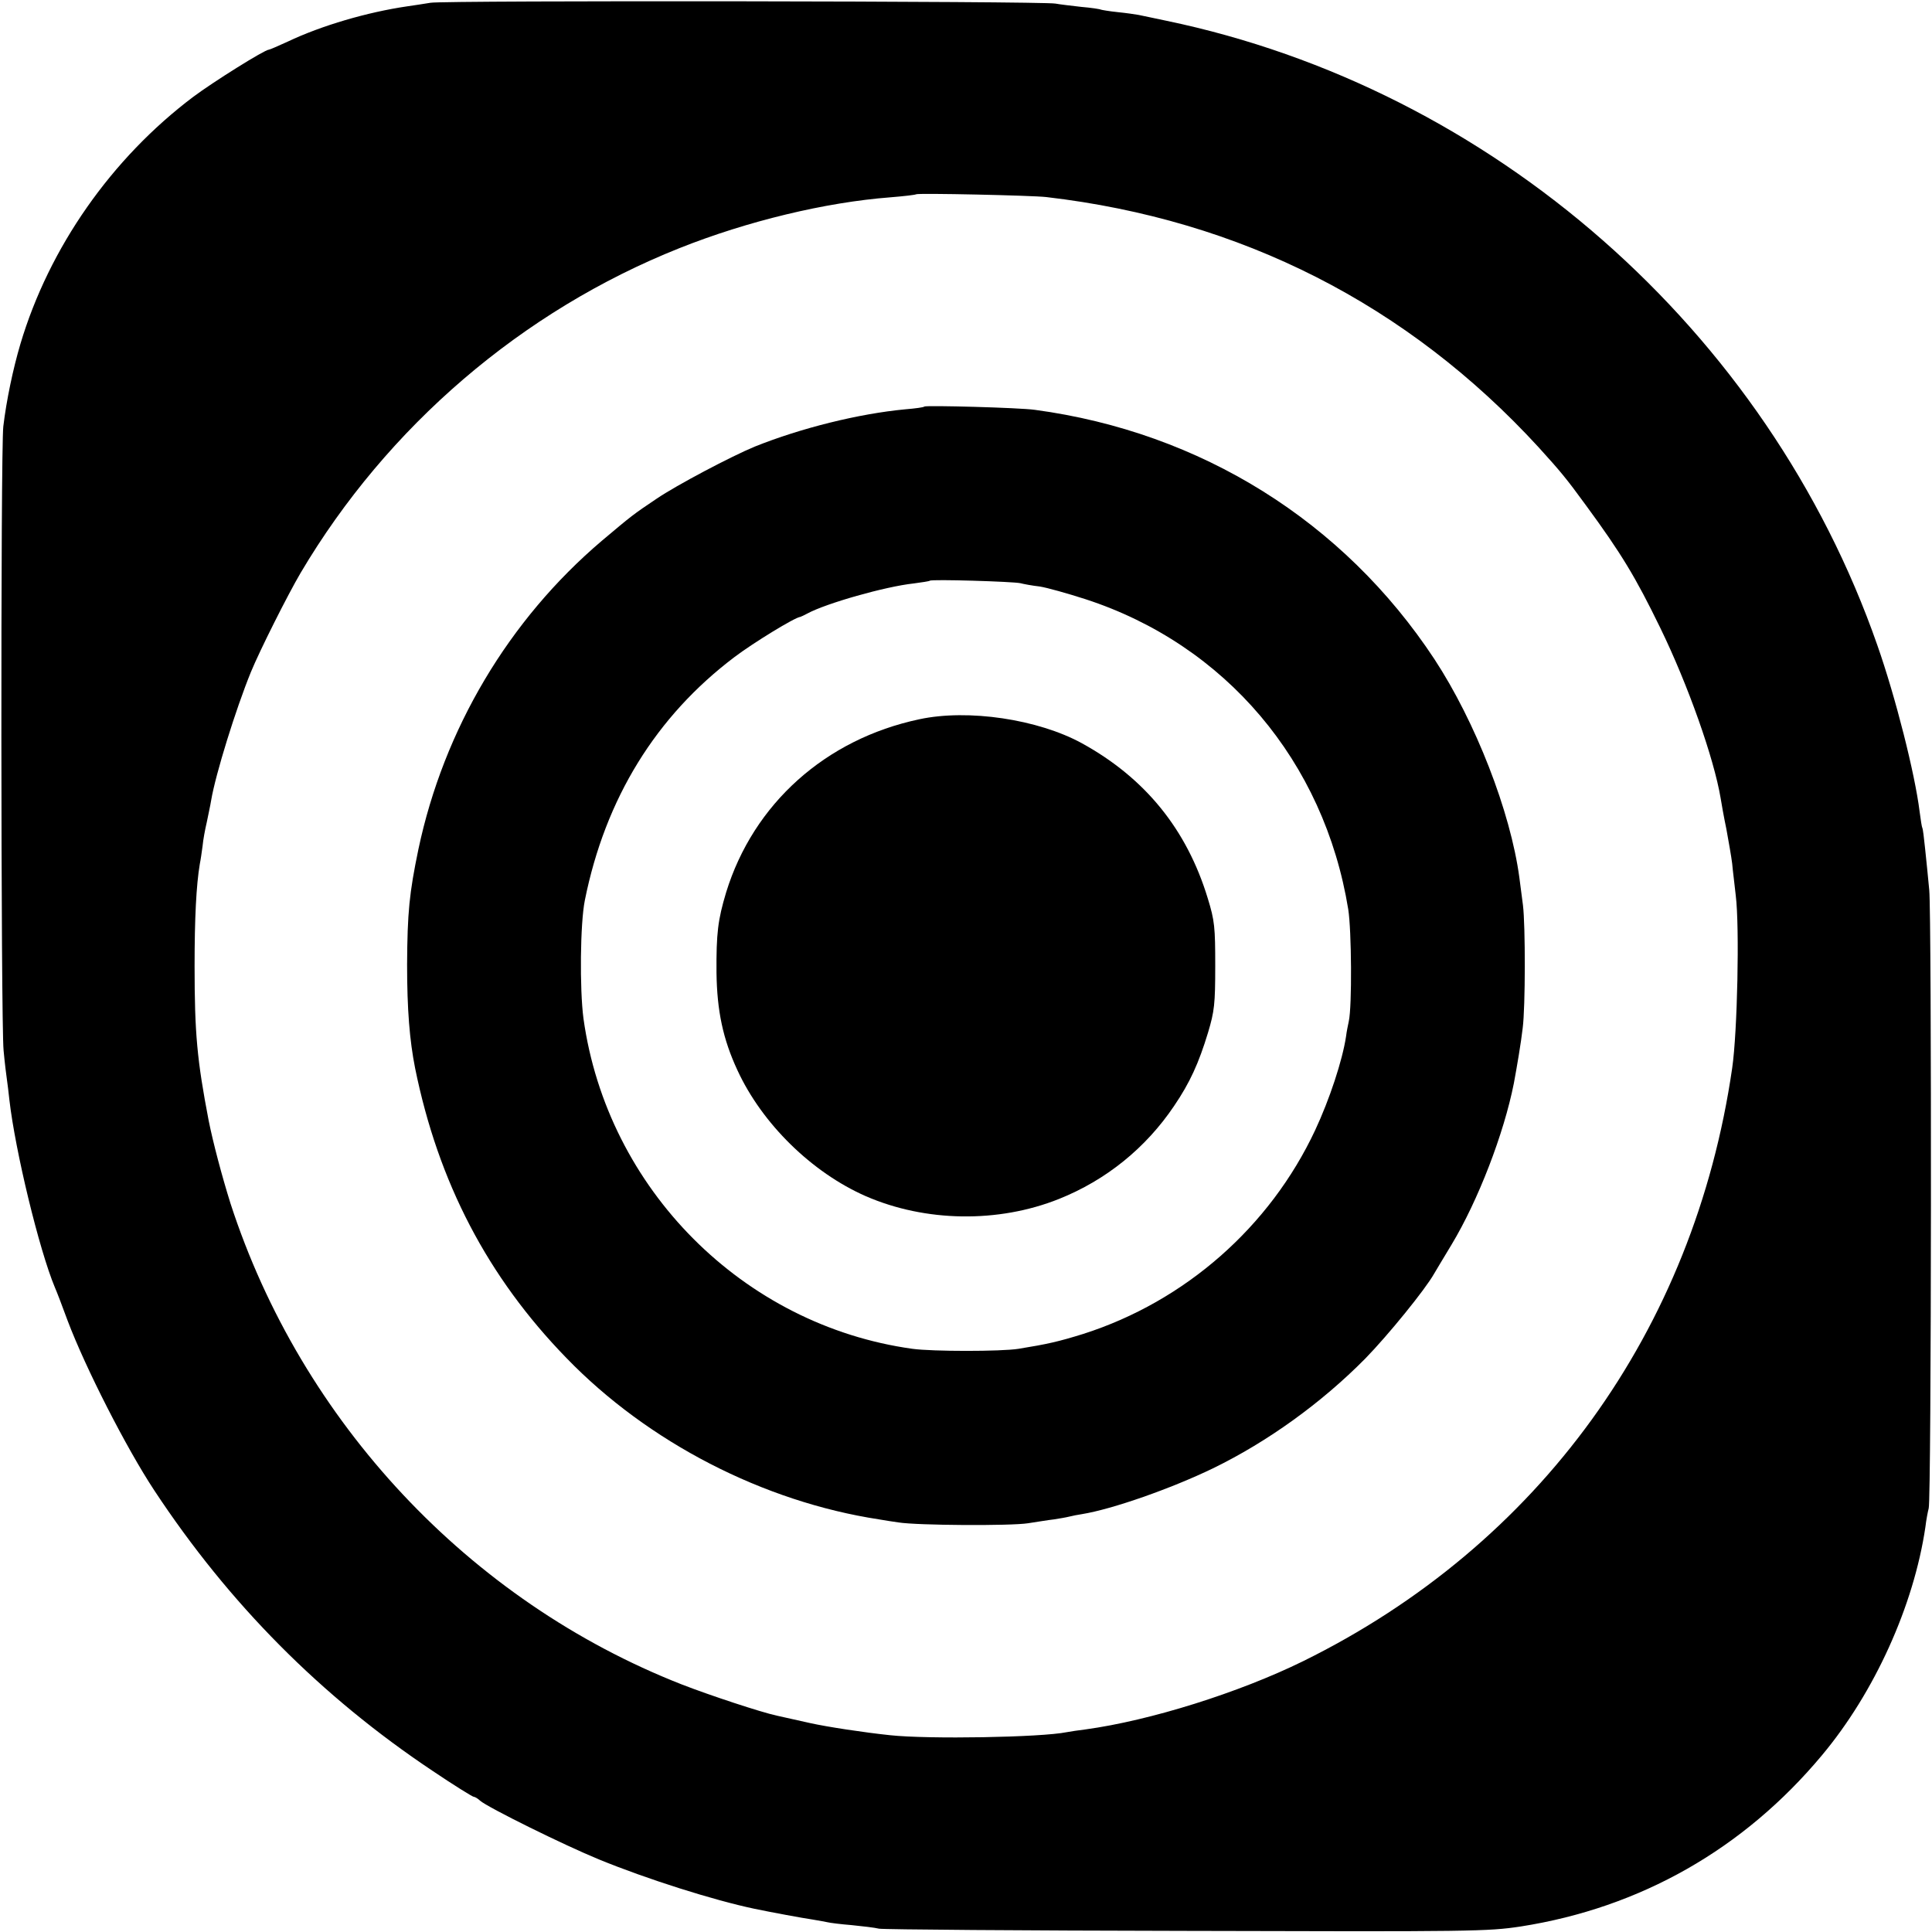 <svg version="1" xmlns="http://www.w3.org/2000/svg" width="933.333" height="933.333" viewBox="0 0 700 700"><path d="M156 1c-2.5.4-6.3 1-8.5 1.3-14.3 2.1-30.9 6.9-43.3 12.8-3.5 1.6-6.5 2.9-6.8 2.9-1.5 0-20.2 11.7-27.4 17.1-29.6 22.3-52.2 54.6-62.6 89.5-2.7 9.1-5.1 20.6-6.2 29.9-1 8.3-.9 216.1.1 226.1.4 4.4 1 9.2 1.2 10.5.2 1.3.6 4.6.9 7.4 2.1 18.4 10.8 54.4 16.5 68 .5 1.1 2.6 6.5 4.6 12 6.5 17.2 21.3 46.2 31.4 61.5 27.1 41.1 60.5 74.7 100.8 101.6 7.7 5.2 14.5 9.4 14.9 9.4.4 0 1.5.6 2.3 1.4 2.9 2.5 30.4 16.1 43.1 21.3 17.3 7.1 41.6 14.8 56.4 17.9 5.7 1.2 17.6 3.4 21.1 3.9 2.2.4 4.7.8 5.5 1 .8.2 4.7.7 8.5 1 3.9.4 8.4.9 10 1.3 1.7.3 51.8.7 111.5.8 103.5.3 109.1.2 121-1.6 43.4-6.8 80.8-28.1 109.1-62 19.1-22.8 33.3-54.3 37.5-82.7.3-2.6.9-5.7 1.2-6.8 1-3.1 1.1-214.9.2-224-.4-4.4-1.1-11.2-1.5-15-.4-3.9-.8-7.2-1-7.5-.2-.3-.6-3-1-6-1.7-13.7-8.7-41.4-15.3-60.2C640.4 119.7 540.7 32.1 422.5 7.5c-4.4-.9-8.9-1.9-10-2.1-1.1-.2-4.5-.7-7.5-1-3-.3-5.8-.8-6.1-.9-.3-.2-3.5-.7-7.1-1-3.5-.4-7.8-.9-9.4-1.2C377.9.4 161.1.1 156 1zm223.1 70.4c70.5 8.2 130.9 38.9 178.4 90.7 7.8 8.6 10 11.2 17.2 21.1 12.7 17.3 17.9 25.9 26.8 44.2 10.1 20.7 19.5 47.4 21.9 61.7.3 1.9 1.2 7 2.1 11.3.8 4.4 1.8 10 2.1 12.5.2 2.5.9 7.7 1.3 11.6 1.4 11.3.6 49.5-1.3 62.5-13.8 95.1-70 172.8-155.5 214.9-23.2 11.4-55.4 21.5-78.8 24.7-2.6.3-5.7.8-6.8 1-9.3 1.9-50.2 2.6-64 1.1-9.5-1-22.7-3-29-4.4-3.2-.7-9.8-2.2-12.1-2.7-5.6-1.2-24.1-7.3-34.4-11.3-77-30.2-137.8-95.1-163.5-174.3-3.1-9.9-6.3-22-7.9-30-4.2-21.9-5.1-31.6-5.1-56 0-17.3.6-29.3 1.9-37 .3-1.4.7-4.3 1-6.5.2-2.2.9-6 1.5-8.5.5-2.5 1.3-6.1 1.6-8 1.6-9.5 8.9-33 14.4-46.5 3.2-7.8 13.3-27.9 18-35.9 31.4-53.1 80.3-95 137.3-117.7 24.6-9.8 52.9-16.6 76.3-18.4 5-.4 9.2-.9 9.4-1.1.5-.5 42 .4 47.2 1z"/><path d="M334.9 147.3c-.2.3-3.3.7-6.9 1-16.9 1.6-37.8 6.8-54.5 13.5-8.5 3.5-28.4 14-35.6 18.9-8.5 5.7-9 6.1-19.8 15.2-33.8 28.7-57.3 68.3-66.5 111.8-3.3 15.9-4 22.9-4.1 41.8 0 16.2.9 27.4 2.9 37.5 8.4 41.4 26.3 75.7 54.8 105 29.6 30.6 71.4 52.1 113.3 58.5 1.7.3 4.8.8 7 1.1 6.8 1.1 40.7 1.3 47 .3 3.3-.5 7.5-1.2 9.4-1.4 1.9-.3 4.3-.7 5.5-1 1.2-.3 3.2-.7 4.6-.9 11.1-1.8 32.4-9.3 47.5-16.6 19.7-9.6 39.2-23.6 55.2-39.8 8.2-8.4 21.7-25 24.9-30.7.6-1.1 3.5-5.8 6.3-10.5 9.7-16.1 19-40.3 22.6-58.5 1.1-5.9 2.6-14.7 3.2-20 1-7.6 1-37.3.1-44.5-.4-3-1-7.5-1.3-10-3.2-23.9-15.9-56.5-30.8-79.2-32.9-49.9-84.6-82.2-144.7-90.3-5.5-.8-39.4-1.7-40.1-1.2zm34.8 64c1.1.3 4.3.9 7 1.2 2.6.4 10.1 2.5 16.6 4.6 50.7 16.5 86.5 58.8 95.2 112.4 1.2 7.7 1.4 35 .2 40.5-.3 1.4-.8 3.8-1 5.5-1.3 8.7-6 22.9-11.2 34-16.4 35-47.1 62-84 73.8-9 2.8-13 3.7-23.5 5.4-6.2 1-31.2 1-38.4 0-61.3-8.5-110.6-57.9-119.2-119.7-1.4-10.6-1.2-34.4.5-42.8 7.4-36.9 25.8-66.7 54.3-88.2 6.6-5 21.9-14.4 23.8-14.5.3-.1 1.4-.6 2.5-1.2 6.8-3.7 28.3-9.8 38.5-10.9 3-.4 5.7-.8 5.9-1 .6-.6 30.1.3 32.8.9z"/><path d="M333.1 260.6c-34 7.2-60.1 30.6-70 62.7-3 10-3.6 14.8-3.5 29.2.2 13.7 2.3 23.9 7.6 35.3 8.9 19.3 26.9 37 46.5 45.6 21.6 9.4 48 9.8 70 1 17-6.8 31.4-18.4 41.7-33.7 5.7-8.4 8.9-15.4 12.3-26.6 2.3-7.7 2.6-10.3 2.6-24.1 0-14-.2-16.4-2.7-24.5-7.6-25-22.7-43.6-45.6-56.2-15.9-8.7-41.2-12.5-58.9-8.7z"/></svg>